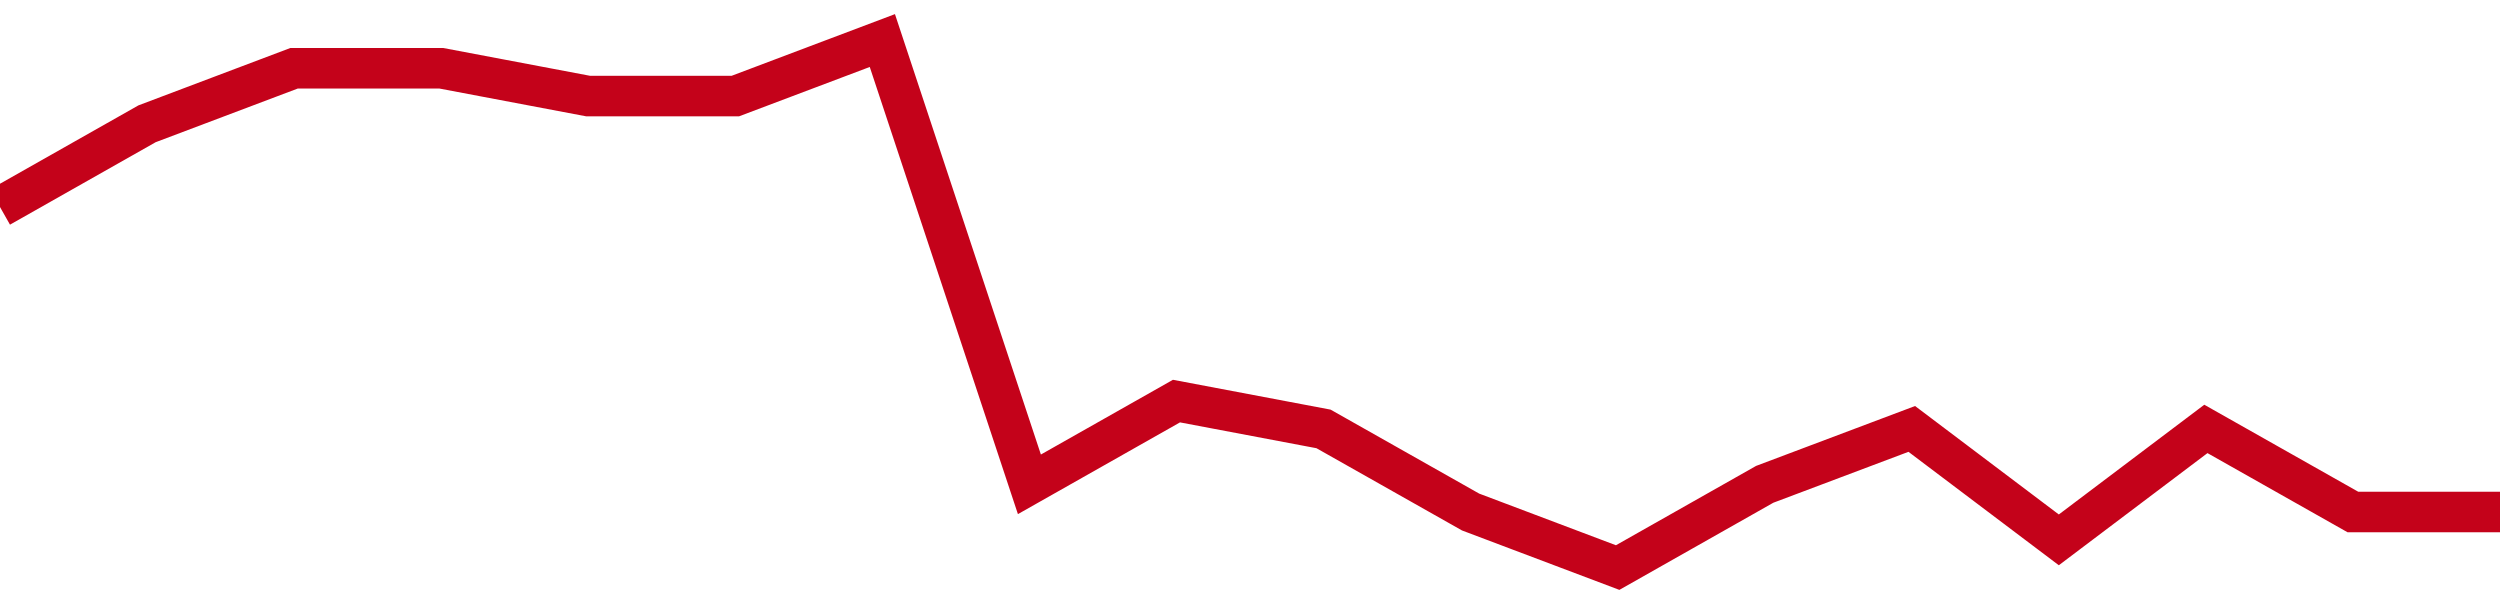 <!-- Generated with https://github.com/jxxe/sparkline/ --><svg viewBox="0 0 185 45" class="sparkline" xmlns="http://www.w3.org/2000/svg"><path class="sparkline--fill" d="M 0 15.32 L 0 15.32 L 10.882 9.16 L 21.765 5.05 L 32.647 5.05 L 43.529 7.11 L 54.412 7.11 L 65.294 3 L 76.176 35.84 L 87.059 29.68 L 97.941 31.74 L 108.824 37.89 L 119.706 42 L 130.588 35.84 L 141.471 31.74 L 152.353 39.95 L 163.235 31.74 L 174.118 37.89 L 185 37.89 V 45 L 0 45 Z" stroke="none" fill="none" ></path><path class="sparkline--line" d="M 0 15.32 L 0 15.32 L 10.882 9.16 L 21.765 5.05 L 32.647 5.05 L 43.529 7.11 L 54.412 7.11 L 65.294 3 L 76.176 35.84 L 87.059 29.68 L 97.941 31.74 L 108.824 37.89 L 119.706 42 L 130.588 35.84 L 141.471 31.74 L 152.353 39.95 L 163.235 31.74 L 174.118 37.89 L 185 37.89" fill="none" stroke-width="3" stroke="#C4021A" ></path></svg>
